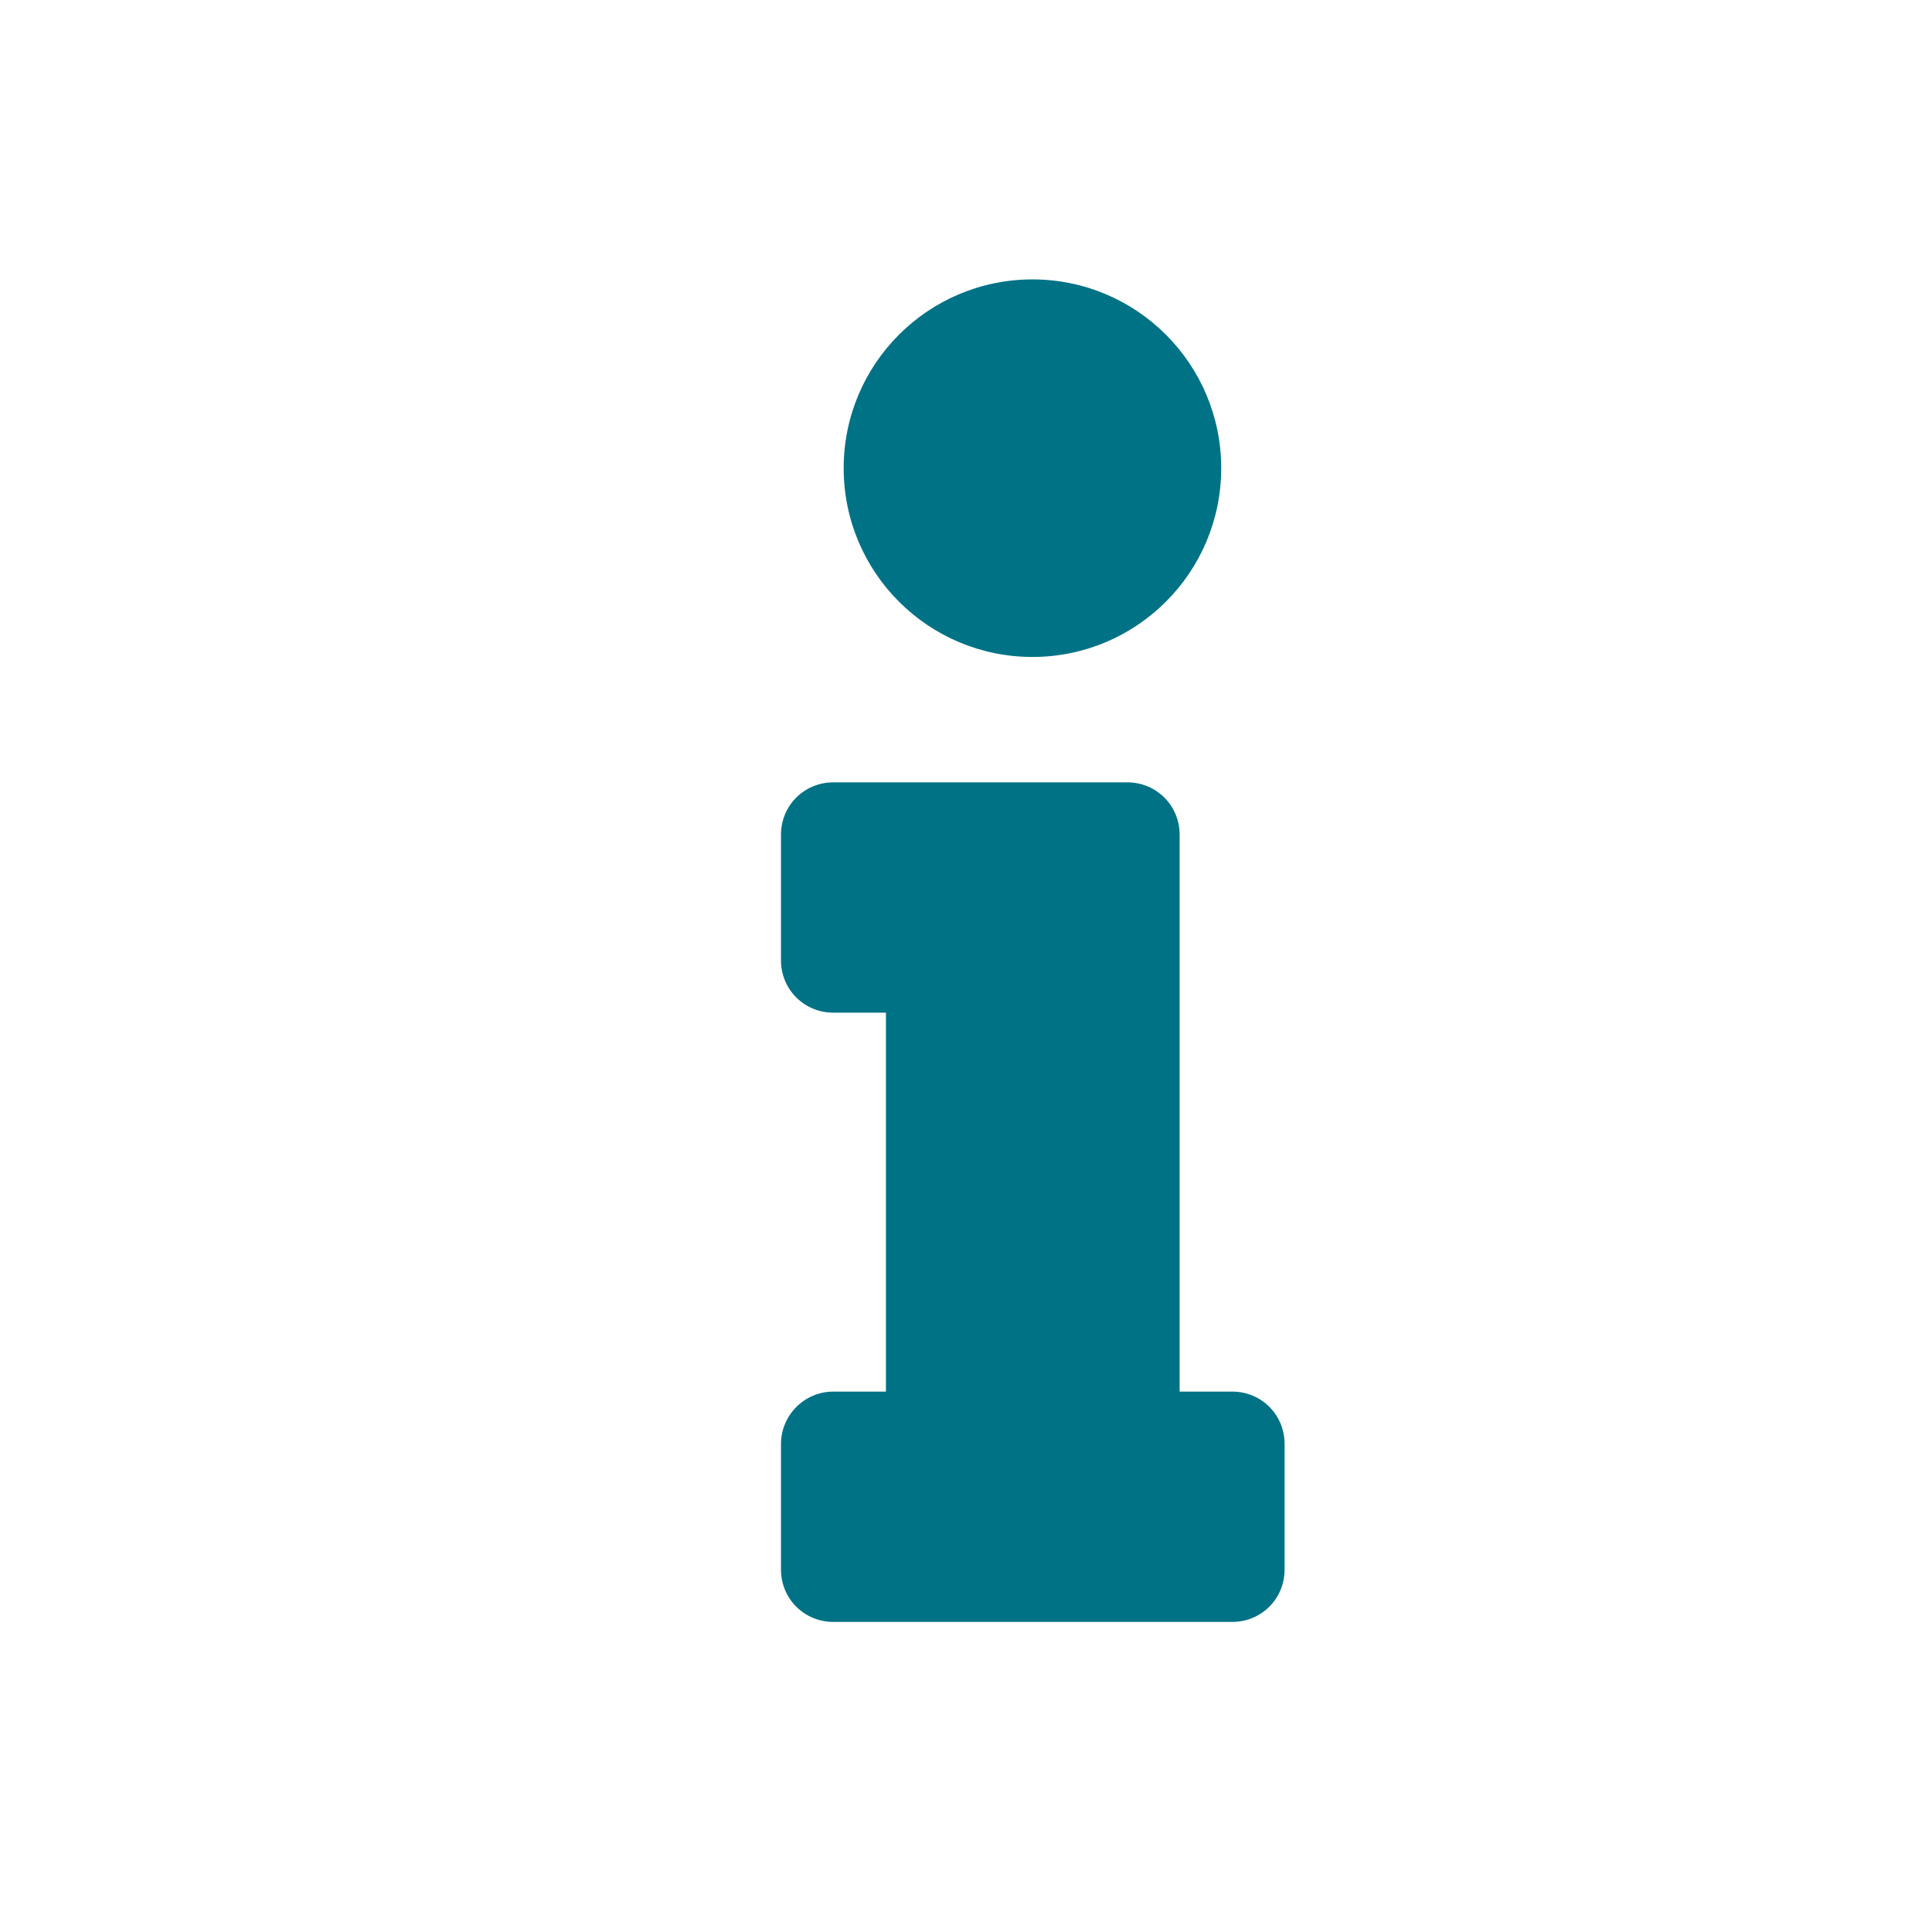 <?xml version="1.0" encoding="UTF-8"?>
<svg xmlns="http://www.w3.org/2000/svg" xmlns:xlink="http://www.w3.org/1999/xlink" version="1.1" id="Ebene_3" x="0px" y="0px" viewBox="0 0 283.5 283.5" style="enable-background:new 0 0 283.5 283.5;" xml:space="preserve">
<style type="text/css">
	.st0{fill:#007285;}
</style>
<path class="st0" d="M122.3,204.2h7.7v-55.6h-7.7c-4.3,0-7.7-3.4-7.7-7.7v-18.4c0-4.3,3.4-7.7,7.7-7.7h43.1c4.3,0,7.7,3.4,7.7,7.7  v81.7h7.7c4.3,0,7.7,3.4,7.7,7.7v18.4c0,4.3-3.4,7.7-7.7,7.7h-58.5c-4.3,0-7.7-3.4-7.7-7.7v-18.4C114.6,207.7,118,204.2,122.3,204.2  z M151.5,41c-15.3,0-27.7,12.4-27.7,27.7s12.4,27.7,27.7,27.7s27.7-12.4,27.7-27.7S166.8,41,151.5,41z"></path>
</svg>
